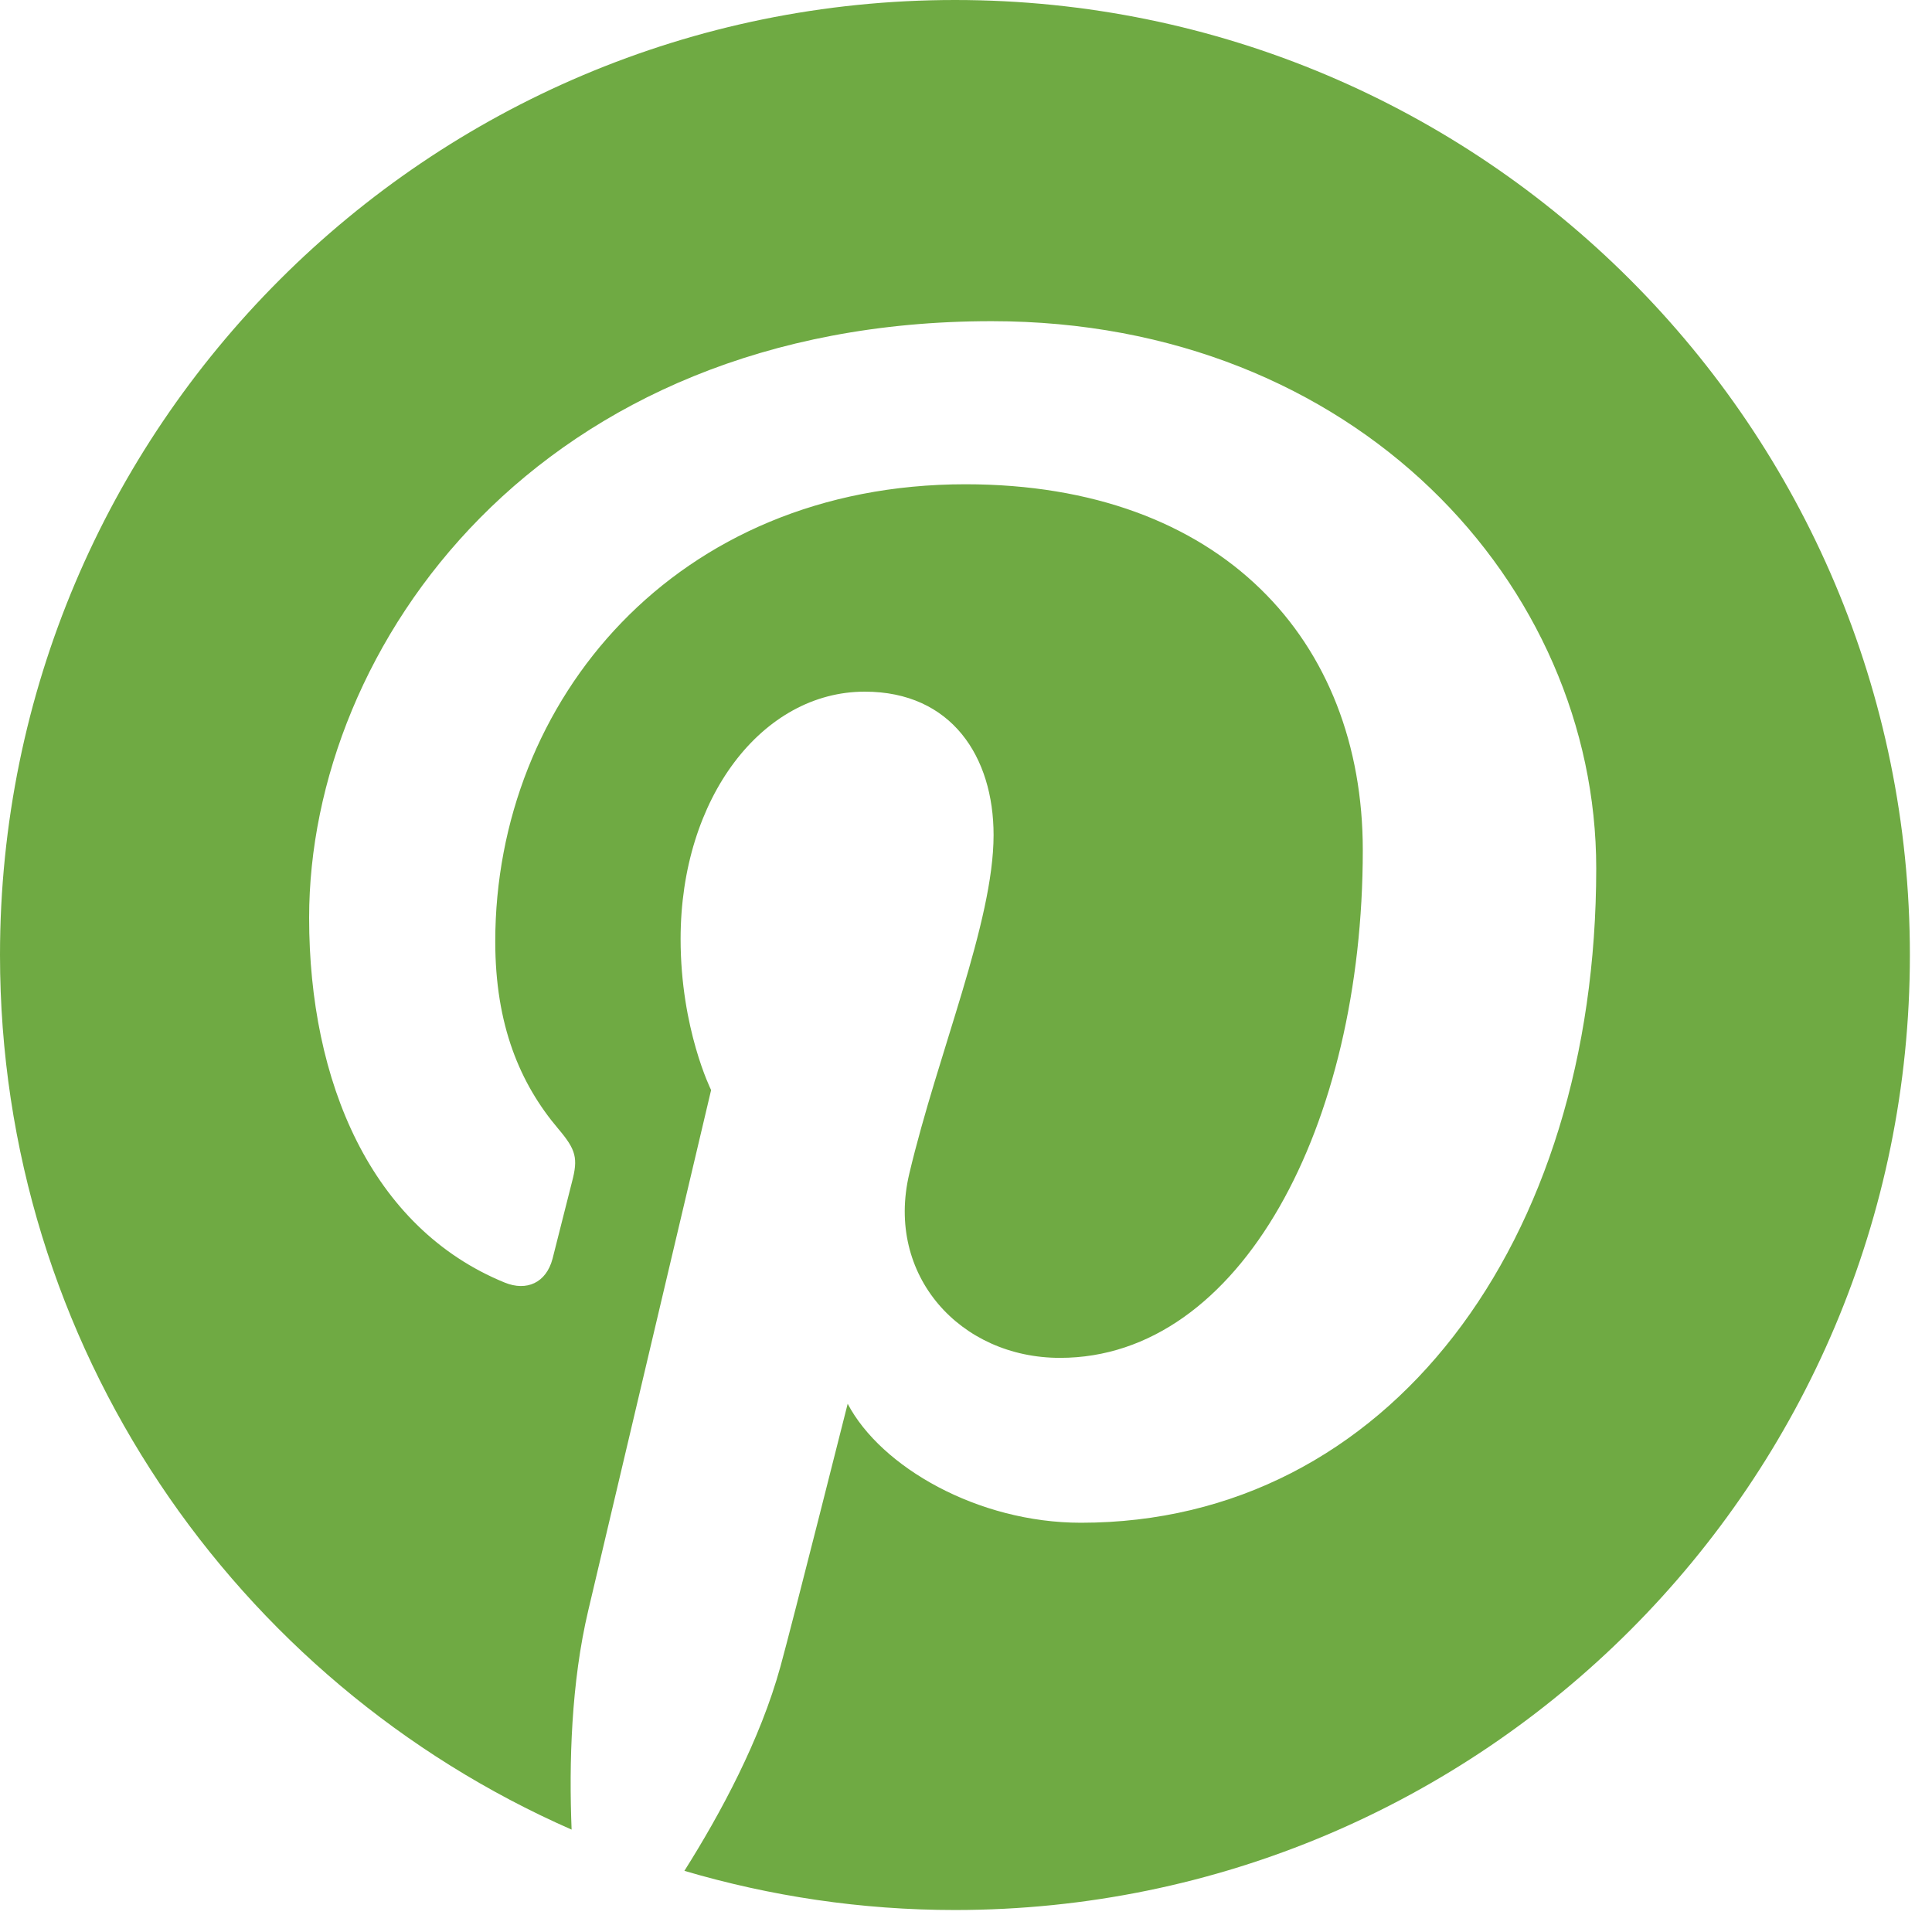 <svg width="29" height="29" viewBox="0 0 29 29" fill="none" xmlns="http://www.w3.org/2000/svg">
<path d="M14.335 0C6.419 0 0 6.418 0 14.335C0 20.204 3.53 25.246 8.58 27.463C8.54 26.462 8.573 25.26 8.83 24.173C9.106 23.008 10.674 16.362 10.674 16.362C10.674 16.362 10.216 15.446 10.216 14.094C10.216 11.97 11.447 10.382 12.98 10.382C14.284 10.382 14.914 11.361 14.914 12.534C14.914 13.845 14.078 15.804 13.648 17.621C13.289 19.142 14.411 20.382 15.911 20.382C18.627 20.382 20.456 16.894 20.456 12.761C20.456 9.62 18.34 7.269 14.492 7.269C10.143 7.269 7.434 10.511 7.434 14.133C7.434 15.383 7.803 16.263 8.38 16.944C8.645 17.257 8.681 17.383 8.585 17.744C8.517 18.007 8.359 18.642 8.294 18.894C8.198 19.257 7.904 19.386 7.576 19.252C5.573 18.434 4.64 16.241 4.64 13.776C4.64 9.704 8.074 4.821 14.885 4.821C20.358 4.821 23.96 8.782 23.96 13.034C23.96 18.656 20.834 22.857 16.225 22.857C14.678 22.857 13.222 22.02 12.724 21.071C12.724 21.071 11.892 24.373 11.716 25.011C11.412 26.117 10.816 27.221 10.273 28.082C11.562 28.462 12.924 28.67 14.335 28.67C22.25 28.669 28.668 22.251 28.668 14.335C28.668 6.418 22.25 0 14.335 0Z" fill="#6FAA43"/>
</svg>
